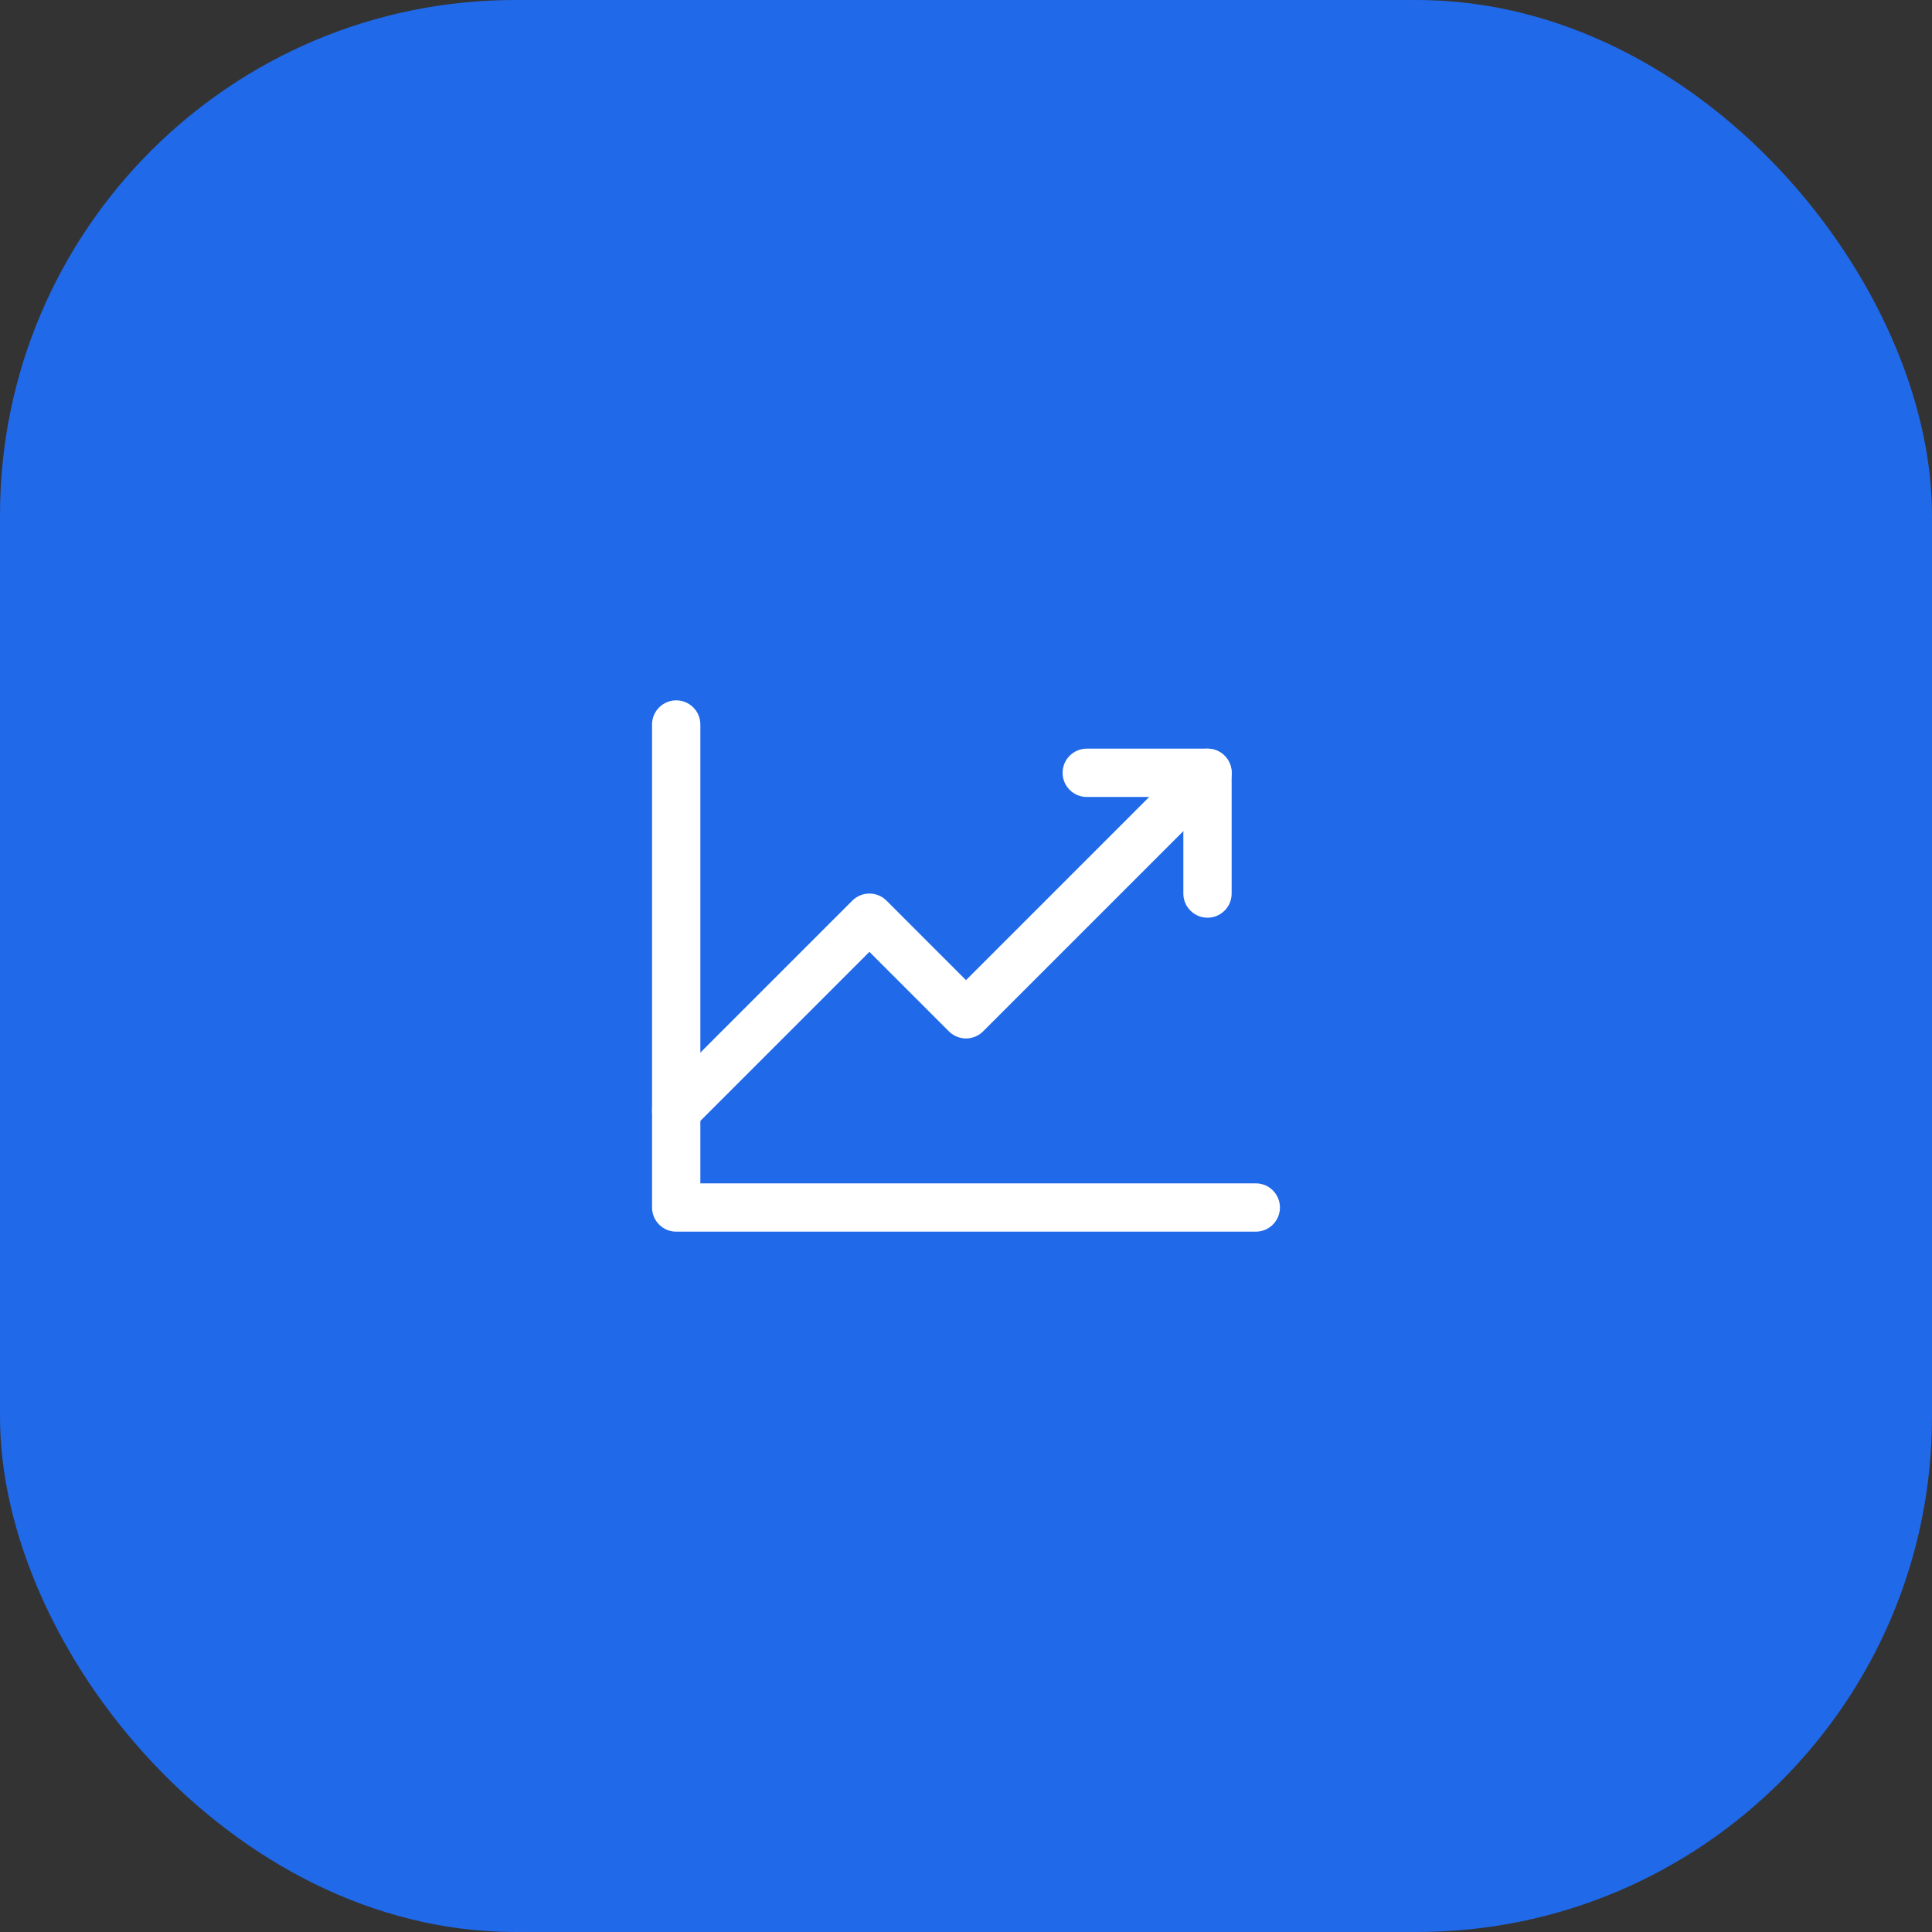 <?xml version="1.0" encoding="UTF-8"?> <svg xmlns="http://www.w3.org/2000/svg" width="120" height="120" viewBox="0 0 120 120" fill="none"><rect x="0" y="0" width="120" height="120" fill="#333333" stroke="none"/> <rect width="120" height="120" rx="32" fill="#2069E8"></rect> <path fill-rule="evenodd" clip-rule="evenodd" d="M42 43.5C42.828 43.5 43.5 44.172 43.5 45V73.5H78C78.828 73.5 79.5 74.172 79.5 75C79.5 75.828 78.828 76.5 78 76.5H42C41.172 76.5 40.5 75.828 40.5 75V45C40.5 44.172 41.172 43.5 42 43.5Z" fill="white"></path> <path fill-rule="evenodd" clip-rule="evenodd" d="M76.061 46.939C76.646 47.525 76.646 48.475 76.061 49.061L61.061 64.061C60.475 64.646 59.525 64.646 58.939 64.061L54 59.121L43.061 70.061C42.475 70.647 41.525 70.647 40.939 70.061C40.354 69.475 40.354 68.525 40.939 67.939L52.939 55.939C53.525 55.354 54.475 55.354 55.061 55.939L60 60.879L73.939 46.939C74.525 46.354 75.475 46.354 76.061 46.939Z" fill="white"></path> <path fill-rule="evenodd" clip-rule="evenodd" d="M66 48C66 47.172 66.672 46.5 67.5 46.5H75C75.828 46.5 76.5 47.172 76.5 48V55.5C76.5 56.328 75.828 57 75 57C74.172 57 73.5 56.328 73.5 55.5V49.5H67.5C66.672 49.5 66 48.828 66 48Z" fill="white"></path> </svg> 